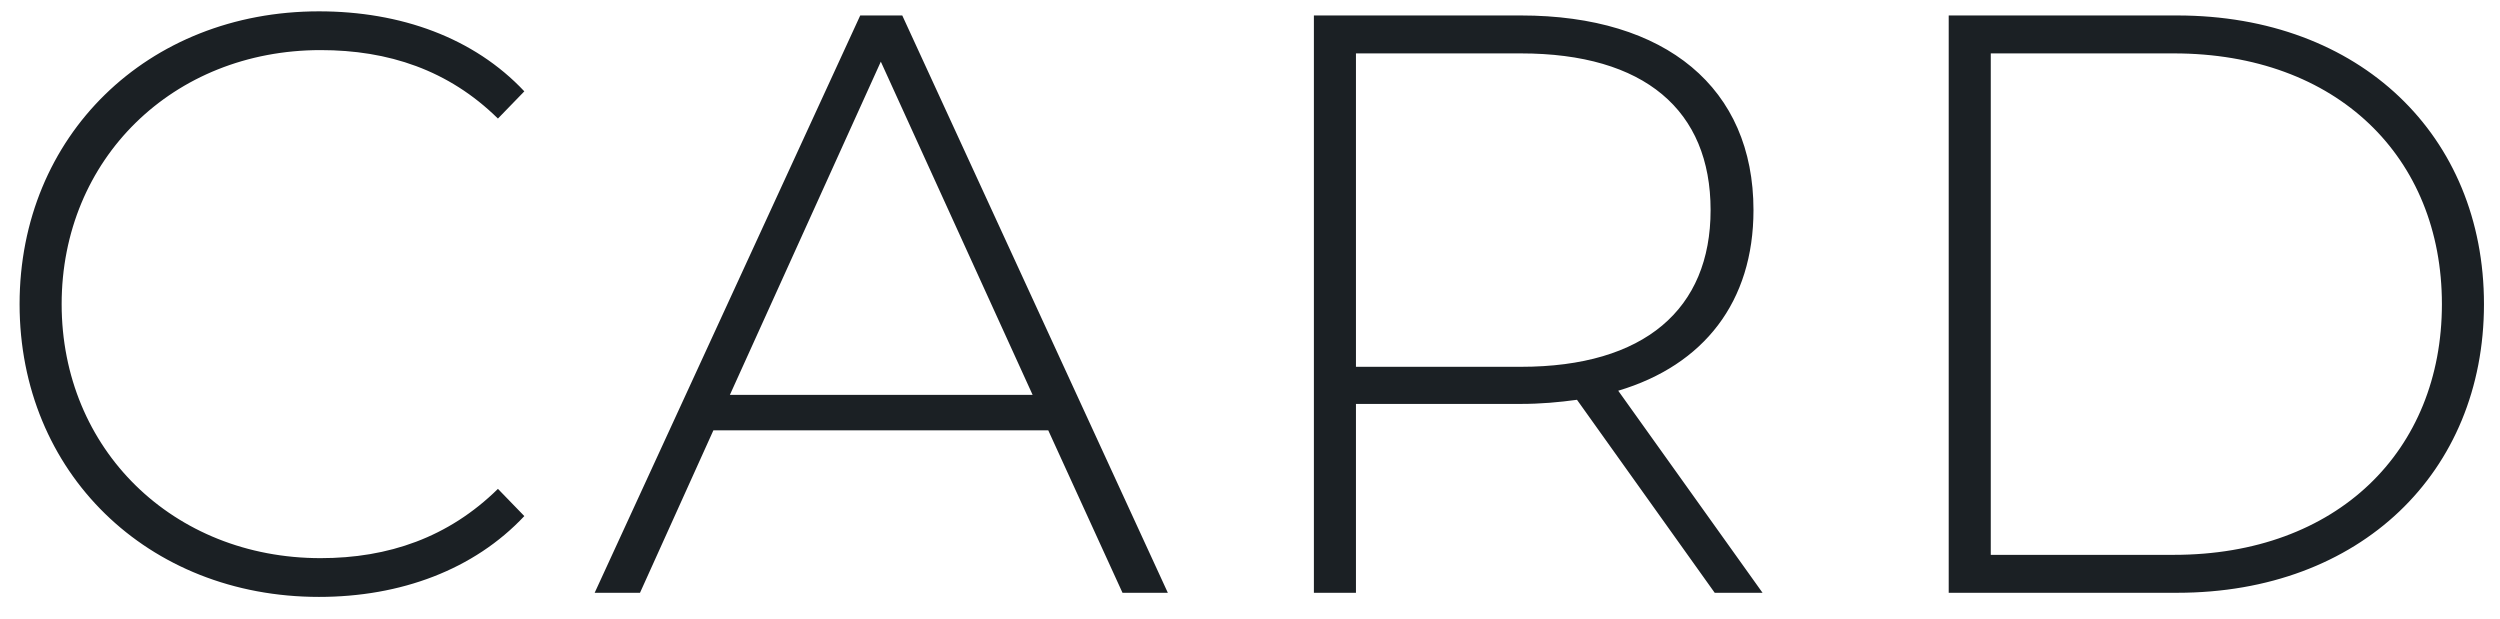 <svg width="97" height="24" viewBox="0 0 97 24" fill="none" xmlns="http://www.w3.org/2000/svg">
<path d="M12.376 23.16C5.72 23.16 0.76 18.328 0.76 11.8C0.76 5.272 5.72 0.44 12.376 0.44C15.544 0.44 18.392 1.464 20.344 3.544L19.32 4.6C17.4 2.712 15.064 1.944 12.44 1.944C6.712 1.944 2.392 6.168 2.392 11.8C2.392 17.432 6.712 21.656 12.44 21.656C15.064 21.656 17.4 20.856 19.32 18.968L20.344 20.024C18.392 22.104 15.544 23.16 12.376 23.16ZM43.553 23L40.672 16.696H27.68L24.832 23H23.073L33.377 0.6H35.008L45.312 23H43.553ZM28.32 15.32H40.065L34.176 2.392L28.32 15.32ZM68.387 23H66.531L61.187 15.512C60.483 15.608 59.779 15.672 59.011 15.672H52.611V23H50.979V0.6H59.011C64.643 0.6 68.035 3.416 68.035 8.152C68.035 11.704 66.115 14.168 62.787 15.16L68.387 23ZM52.611 14.232H59.011C63.811 14.232 66.371 11.992 66.371 8.152C66.371 4.28 63.811 2.072 59.011 2.072H52.611V14.232ZM75.61 23V0.6H84.474C91.578 0.6 96.378 5.272 96.378 11.8C96.378 18.328 91.578 23 84.474 23H75.61ZM77.242 21.528H84.346C90.682 21.528 94.746 17.496 94.746 11.8C94.746 6.104 90.682 2.072 84.346 2.072H77.242V21.528Z" fill="#1B2024"/>
</svg>
